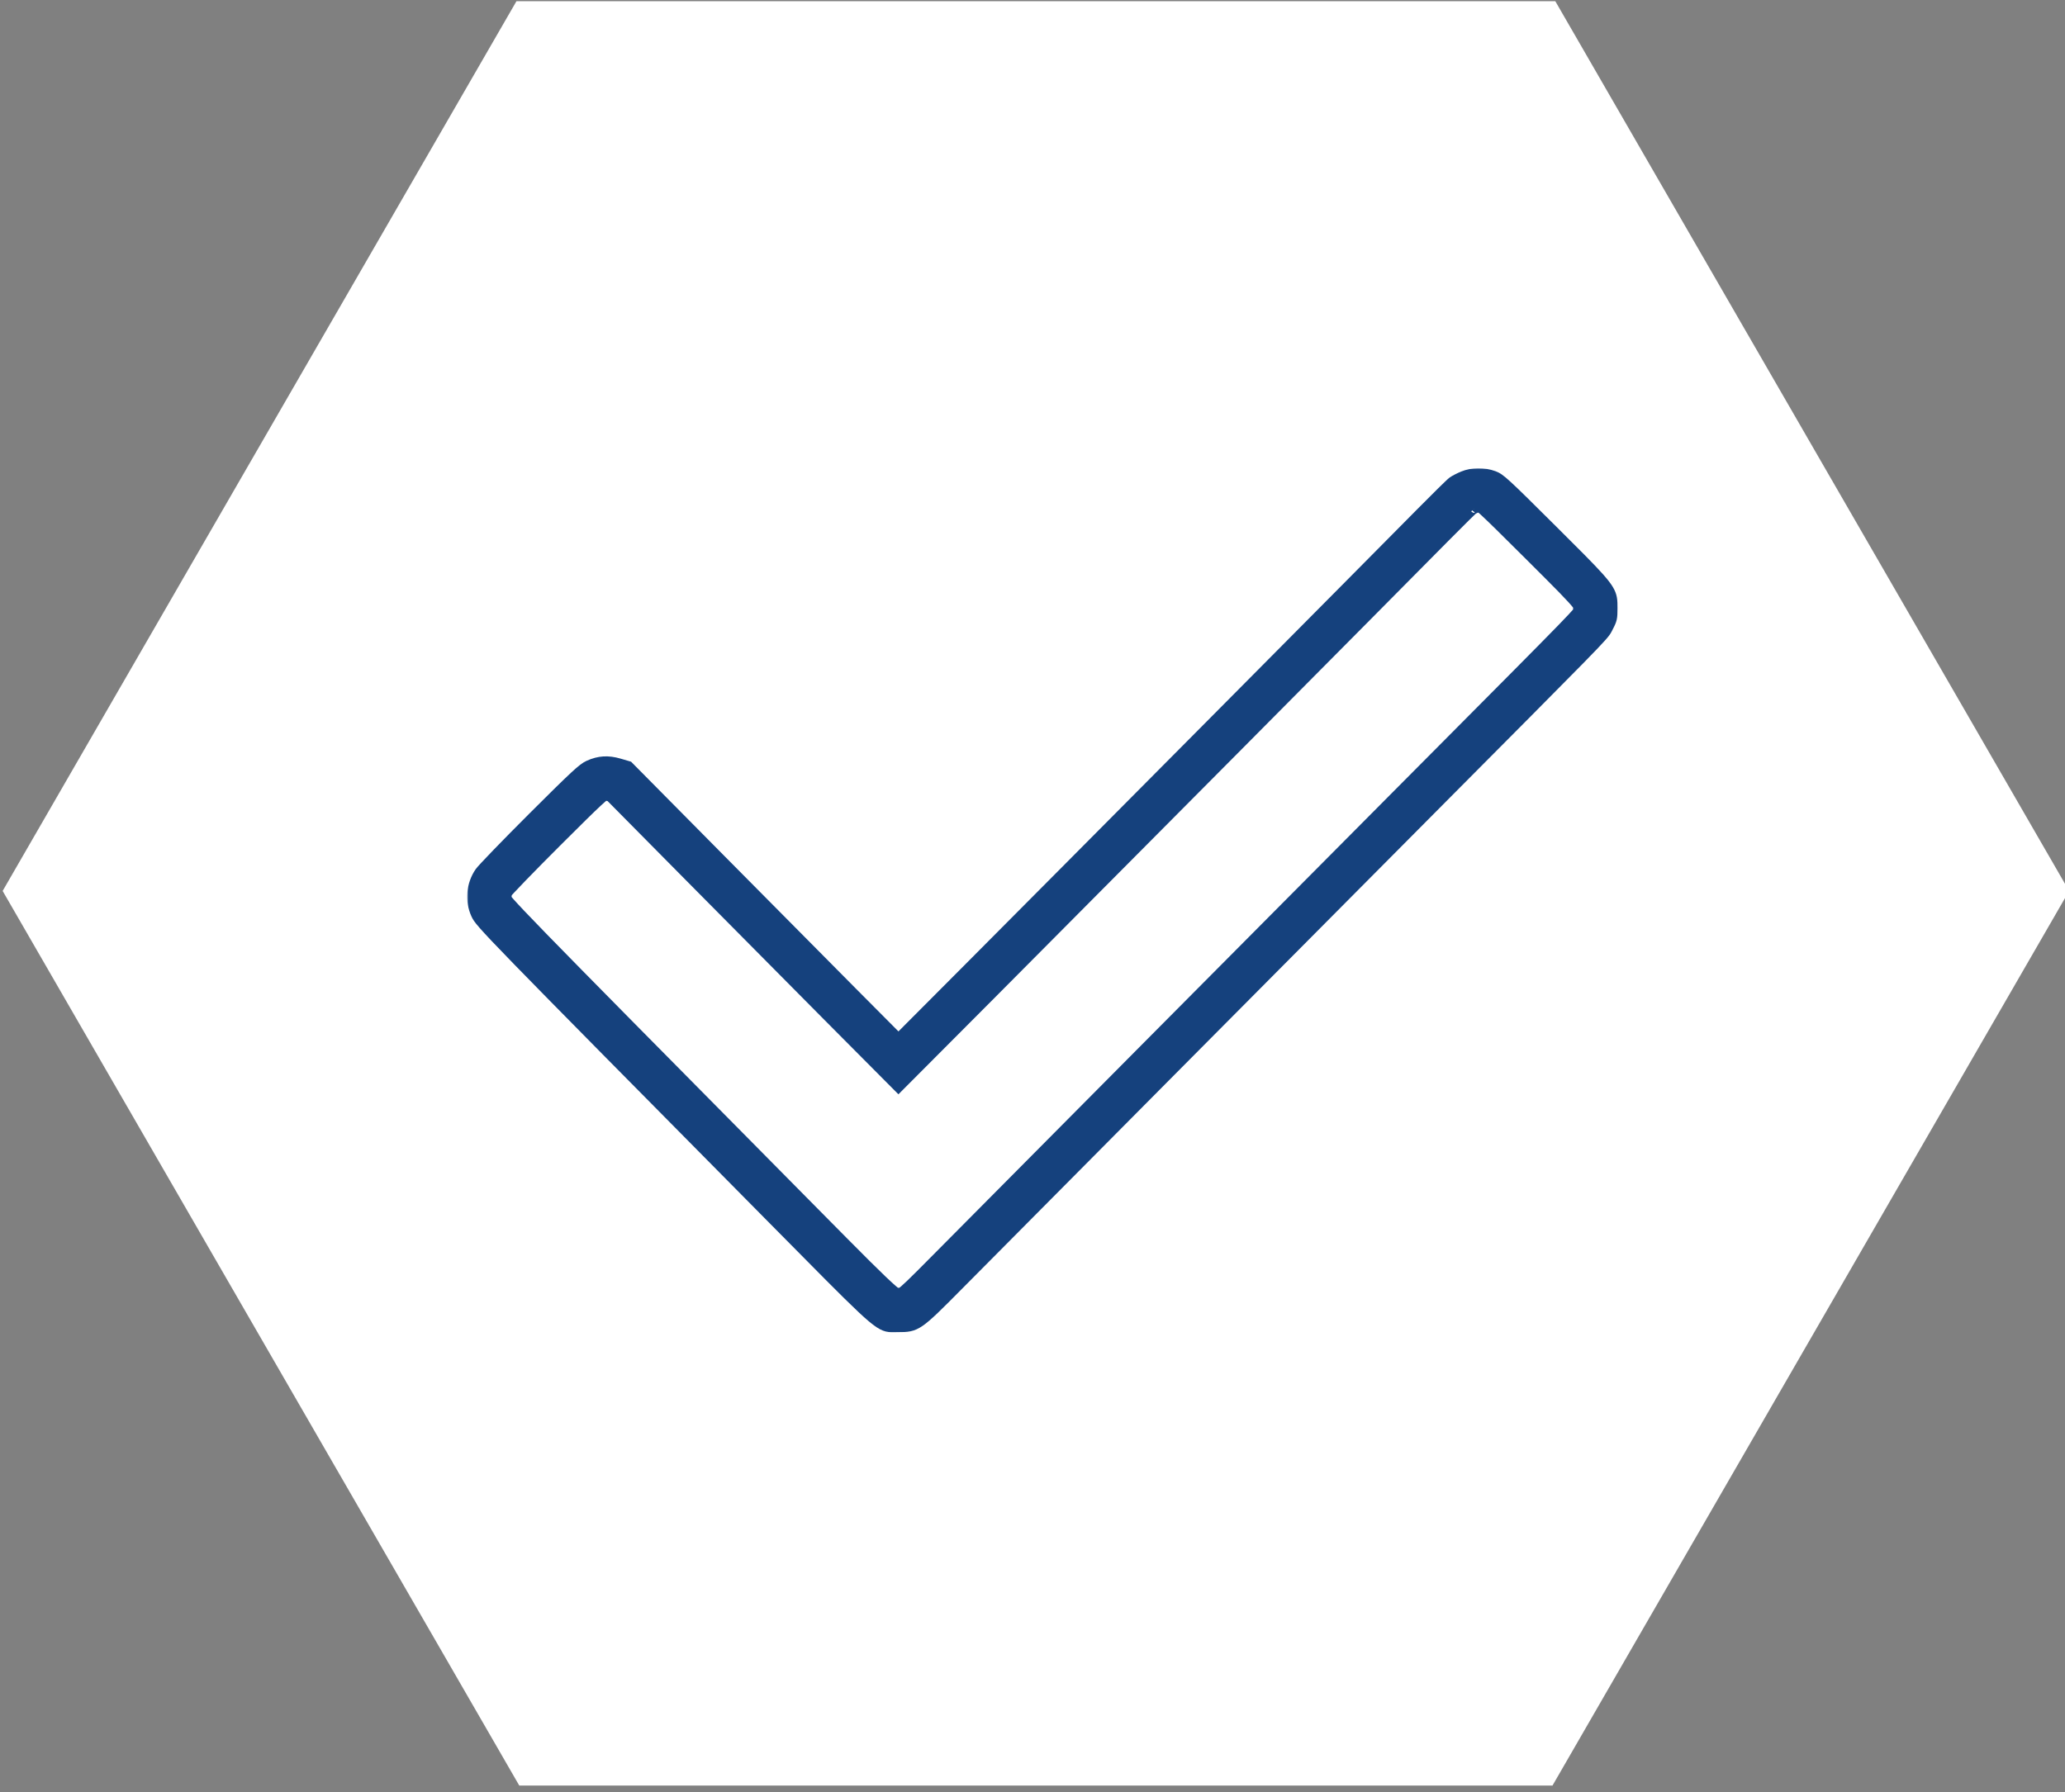 <?xml version="1.0" encoding="UTF-8"?> <svg xmlns="http://www.w3.org/2000/svg" width="857" height="744" viewBox="0 0 857 744" fill="none"><rect x="0" y="0" width="857" height="744" fill="#808080" stroke="none"/> <g clip-path="url(#clip0_23_32)"> <path d="M215.5 -1.518L644.306 -1.518L858.709 369.839L644.306 741.196L215.5 741.196L1.097 369.839L215.5 -1.518Z" fill="white"></path> <mask id="path-2-outside-1_23_32" maskUnits="userSpaceOnUse" x="193.886" y="194.38" width="478" height="359" fill="black"> <rect fill="white" x="193.886" y="194.38" width="478" height="359"></rect> <path fill-rule="evenodd" clip-rule="evenodd" d="M599.721 223.065C583.03 240.005 445.852 378.175 411.57 412.575L372.858 451.421L343.436 421.835C343.436 421.835 343.436 421.835 343.436 421.835C332.858 411.199 307.644 385.761 287.401 365.303L253.212 330.751L252.987 330.685C251.907 330.367 251.472 330.391 251.391 330.396L251.387 330.396C251.335 330.399 251.131 330.411 250.668 330.59C250.328 330.861 249.528 331.522 248.057 332.887C244.994 335.731 240.038 340.618 231.23 349.407C225.715 354.911 220.519 360.185 216.603 364.237C214.639 366.269 213.035 367.954 211.887 369.189C211.264 369.859 210.904 370.262 210.728 370.459C210.266 371.335 210.193 372.411 210.468 373.258C210.653 373.488 210.966 373.864 211.464 374.432C213.466 376.712 217.346 380.831 225.22 388.924C240.847 404.986 271.295 435.776 331.512 496.656L321.26 506.798C200.885 385.099 199.227 383.396 197.473 379.563C194.89 373.92 195.495 367.123 199.04 361.965C200.013 360.548 209.915 350.304 221.044 339.199C238.539 321.741 241.683 318.823 244.27 317.644C248.52 315.707 252.366 315.468 257.061 316.851L260.849 317.967L297.652 355.159C317.893 375.615 343.097 401.043 353.661 411.666L372.869 430.98L372.87 430.979L401.355 402.395C435.633 367.999 572.788 229.853 589.448 212.943C595.962 206.332 601.962 200.44 602.781 199.851C603.6 199.262 605.57 198.245 607.159 197.592C610.979 196.02 615.86 195.975 619.942 197.473C622.724 198.493 624.363 200 644.451 220.006C664.072 239.547 668.186 243.618 669.048 248.288C669.283 249.56 669.277 250.875 669.277 252.56C669.277 256.636 669.129 257.282 667.474 260.439C667.311 260.751 667.188 261.009 667.058 261.263C665.605 264.093 663.2 266.434 593.317 336.728C541.813 388.534 415.981 515.243 397.819 533.588C380.914 550.664 380.449 550.985 372.613 550.985C371.204 550.985 370.134 551.065 369.085 550.953C364.091 550.42 359.562 545.522 321.26 506.798L331.512 496.656C333.876 499.046 336.104 501.3 338.207 503.426C357.055 522.491 365.778 531.313 370.683 535.534C371.191 535.971 371.603 536.308 371.927 536.563C372.132 536.563 372.361 536.564 372.613 536.564C373.236 536.564 373.681 536.558 373.993 536.551C374.688 536.022 375.864 535.018 377.886 533.086C380.255 530.82 383.301 527.755 387.571 523.442C405.744 505.085 531.587 378.365 583.09 326.56C586.782 322.846 590.285 319.323 593.609 315.98C624.61 284.799 640.014 269.305 647.87 261.223C652.066 256.907 653.745 255.071 654.454 254.226C654.528 254.08 654.614 253.91 654.701 253.745C654.756 253.64 654.806 253.544 654.851 253.456C654.854 253.209 654.856 252.917 654.856 252.56C654.856 252.127 654.853 251.786 654.85 251.521C654.821 251.482 654.79 251.441 654.757 251.398C652.441 248.36 647.254 243.15 634.274 230.224C624.122 220.113 618.947 214.995 615.946 212.236C615.256 211.602 614.761 211.166 614.403 210.866C614.164 210.825 613.887 210.799 613.586 210.802C613.311 210.804 613.075 210.831 612.894 210.865C612.725 210.898 612.643 210.929 612.643 210.929C612.3 211.07 611.812 211.296 611.344 211.535C611.294 211.582 611.242 211.632 611.187 211.684C610.496 212.339 609.533 213.27 608.354 214.429C606.005 216.735 602.933 219.804 599.721 223.065ZM612.026 210.908C612.024 210.91 611.996 210.935 611.945 210.979C612.002 210.928 612.027 210.906 612.026 210.908ZM250.25 330.767L250.252 330.766Z"></path> </mask> <path fill-rule="evenodd" clip-rule="evenodd" d="M599.721 223.065C583.03 240.005 445.852 378.175 411.57 412.575L372.858 451.421L343.436 421.835C343.436 421.835 343.436 421.835 343.436 421.835C332.858 411.199 307.644 385.761 287.401 365.303L253.212 330.751L252.987 330.685C251.907 330.367 251.472 330.391 251.391 330.396L251.387 330.396C251.335 330.399 251.131 330.411 250.668 330.59C250.328 330.861 249.528 331.522 248.057 332.887C244.994 335.731 240.038 340.618 231.23 349.407C225.715 354.911 220.519 360.185 216.603 364.237C214.639 366.269 213.035 367.954 211.887 369.189C211.264 369.859 210.904 370.262 210.728 370.459C210.266 371.335 210.193 372.411 210.468 373.258C210.653 373.488 210.966 373.864 211.464 374.432C213.466 376.712 217.346 380.831 225.22 388.924C240.847 404.986 271.295 435.776 331.512 496.656L321.26 506.798C200.885 385.099 199.227 383.396 197.473 379.563C194.89 373.92 195.495 367.123 199.04 361.965C200.013 360.548 209.915 350.304 221.044 339.199C238.539 321.741 241.683 318.823 244.27 317.644C248.52 315.707 252.366 315.468 257.061 316.851L260.849 317.967L297.652 355.159C317.893 375.615 343.097 401.043 353.661 411.666L372.869 430.98L372.87 430.979L401.355 402.395C435.633 367.999 572.788 229.853 589.448 212.943C595.962 206.332 601.962 200.44 602.781 199.851C603.6 199.262 605.57 198.245 607.159 197.592C610.979 196.02 615.86 195.975 619.942 197.473C622.724 198.493 624.363 200 644.451 220.006C664.072 239.547 668.186 243.618 669.048 248.288C669.283 249.56 669.277 250.875 669.277 252.56C669.277 256.636 669.129 257.282 667.474 260.439C667.311 260.751 667.188 261.009 667.058 261.263C665.605 264.093 663.2 266.434 593.317 336.728C541.813 388.534 415.981 515.243 397.819 533.588C380.914 550.664 380.449 550.985 372.613 550.985C371.204 550.985 370.134 551.065 369.085 550.953C364.091 550.42 359.562 545.522 321.26 506.798L331.512 496.656C333.876 499.046 336.104 501.3 338.207 503.426C357.055 522.491 365.778 531.313 370.683 535.534C371.191 535.971 371.603 536.308 371.927 536.563C372.132 536.563 372.361 536.564 372.613 536.564C373.236 536.564 373.681 536.558 373.993 536.551C374.688 536.022 375.864 535.018 377.886 533.086C380.255 530.82 383.301 527.755 387.571 523.442C405.744 505.085 531.587 378.365 583.09 326.56C586.782 322.846 590.285 319.323 593.609 315.98C624.61 284.799 640.014 269.305 647.87 261.223C652.066 256.907 653.745 255.071 654.454 254.226C654.528 254.08 654.614 253.91 654.701 253.745C654.756 253.64 654.806 253.544 654.851 253.456C654.854 253.209 654.856 252.917 654.856 252.56C654.856 252.127 654.853 251.786 654.85 251.521C654.821 251.482 654.79 251.441 654.757 251.398C652.441 248.36 647.254 243.15 634.274 230.224C624.122 220.113 618.947 214.995 615.946 212.236C615.256 211.602 614.761 211.166 614.403 210.866C614.164 210.825 613.887 210.799 613.586 210.802C613.311 210.804 613.075 210.831 612.894 210.865C612.725 210.898 612.643 210.929 612.643 210.929C612.3 211.07 611.812 211.296 611.344 211.535C611.294 211.582 611.242 211.632 611.187 211.684C610.496 212.339 609.533 213.27 608.354 214.429C606.005 216.735 602.933 219.804 599.721 223.065ZM612.026 210.908C612.024 210.91 611.996 210.935 611.945 210.979C612.002 210.928 612.027 210.906 612.026 210.908ZM250.25 330.767L250.252 330.766Z" fill="#15417D"></path> <path d="M321.963 507.509L332.216 497.367L330.809 495.945L320.556 506.087L321.963 507.509ZM398.115 532.473L388.274 522.731L386.867 524.152L396.708 533.894L398.115 532.473ZM599.721 223.065L601.145 224.468L601.145 224.468L599.721 223.065ZM411.57 412.575L412.987 413.987L412.987 413.987L411.57 412.575ZM372.858 451.421L371.44 452.831L372.857 454.255L374.275 452.832L372.858 451.421ZM287.401 365.303L288.822 363.896L288.822 363.896L287.401 365.303ZM253.212 330.751L254.633 329.344L254.271 328.978L253.777 328.833L253.212 330.751ZM252.987 330.685L252.422 332.604L252.422 332.604L252.987 330.685ZM251.391 330.396L251.512 332.392L251.515 332.392L251.391 330.396ZM251.387 330.396L251.505 332.393L251.508 332.393L251.387 330.396ZM250.668 330.59L249.949 328.724L249.662 328.835L249.422 329.026L250.668 330.59ZM248.057 332.887L246.697 331.421L246.697 331.421L248.057 332.887ZM231.23 349.407L232.643 350.823L232.643 350.823L231.23 349.407ZM216.603 364.237L218.041 365.627L218.041 365.627L216.603 364.237ZM211.887 369.189L210.422 367.828L210.422 367.828L211.887 369.189ZM210.728 370.459L209.239 369.124L209.074 369.308L208.959 369.526L210.728 370.459ZM210.468 373.258L208.566 373.875L208.679 374.226L208.91 374.513L210.468 373.258ZM211.464 374.432L209.961 375.751L209.961 375.751L211.464 374.432ZM225.22 388.924L226.654 387.53L226.654 387.53L225.22 388.924ZM331.512 496.656L332.934 495.25L332.934 495.25L331.512 496.656ZM321.26 506.798L322.681 505.391L322.681 505.391L321.26 506.798ZM197.473 379.563L195.654 380.395L195.654 380.395L197.473 379.563ZM199.04 361.965L197.392 360.832L197.392 360.832L199.04 361.965ZM221.044 339.199L222.457 340.615L222.457 340.615L221.044 339.199ZM244.27 317.644L245.099 319.464L245.099 319.464L244.27 317.644ZM257.061 316.851L256.496 318.77L256.496 318.77L257.061 316.851ZM260.849 317.967L262.271 316.56L261.909 316.194L261.414 316.048L260.849 317.967ZM297.652 355.159L299.073 353.753L299.073 353.753L297.652 355.159ZM353.661 411.666L355.079 410.256L355.079 410.256L353.661 411.666ZM372.869 430.98L371.451 432.39L372.878 433.825L374.296 432.382L372.869 430.98ZM372.87 430.979L371.453 429.568L371.448 429.573L371.443 429.578L372.87 430.979ZM401.355 402.395L402.772 403.807L402.772 403.807L401.355 402.395ZM589.448 212.943L590.873 214.347L590.873 214.347L589.448 212.943ZM602.781 199.851L601.613 198.227L601.613 198.228L602.781 199.851ZM607.159 197.592L606.398 195.742L606.398 195.742L607.159 197.592ZM619.942 197.473L619.253 199.351L619.253 199.351L619.942 197.473ZM644.451 220.006L643.039 221.423L643.039 221.423L644.451 220.006ZM669.048 248.288L667.081 248.651L667.081 248.651L669.048 248.288ZM667.474 260.439L665.703 259.511L665.703 259.511L667.474 260.439ZM667.058 261.263L668.837 262.176L668.837 262.176L667.058 261.263ZM593.317 336.728L594.735 338.138L594.735 338.138L593.317 336.728ZM397.819 533.588L396.398 532.181L396.398 532.181L397.819 533.588ZM369.085 550.953L368.872 552.942L368.872 552.942L369.085 550.953ZM338.207 503.426L339.629 502.02L339.629 502.02L338.207 503.426ZM370.683 535.534L369.379 537.05L369.379 537.05L370.683 535.534ZM371.927 536.563L370.688 538.134L371.232 538.563L371.925 538.563L371.927 536.563ZM373.993 536.551L374.036 538.551L374.687 538.537L375.205 538.142L373.993 536.551ZM377.886 533.086L376.504 531.64L376.504 531.64L377.886 533.086ZM387.571 523.442L386.15 522.035L386.15 522.035L387.571 523.442ZM583.09 326.56L581.671 325.15L581.671 325.15L583.09 326.56ZM593.609 315.98L595.027 317.39L595.027 317.39L593.609 315.98ZM647.87 261.223L649.304 262.617L649.304 262.617L647.87 261.223ZM654.454 254.226L655.987 255.511L656.135 255.334L656.239 255.127L654.454 254.226ZM654.701 253.745L652.93 252.816L652.93 252.816L654.701 253.745ZM654.851 253.456L656.627 254.377L656.846 253.954L656.851 253.479L654.851 253.456ZM654.85 251.521L656.85 251.496L656.842 250.844L656.451 250.322L654.85 251.521ZM654.757 251.398L656.348 250.186L656.348 250.185L654.757 251.398ZM634.274 230.224L632.863 231.641L632.863 231.641L634.274 230.224ZM615.946 212.236L614.592 213.708L614.592 213.709L615.946 212.236ZM614.403 210.866L615.691 209.335L615.275 208.986L614.74 208.894L614.403 210.866ZM613.586 210.802L613.567 208.802L613.567 208.802L613.586 210.802ZM612.894 210.865L612.52 208.901L612.52 208.901L612.894 210.865ZM612.643 210.929L614.555 210.341L613.91 208.244L611.882 209.08L612.643 210.929ZM611.344 211.535L610.432 209.756L610.179 209.885L609.972 210.08L611.344 211.535ZM611.187 211.684L609.811 210.232L609.811 210.232L611.187 211.684ZM608.354 214.429L609.755 215.856L609.755 215.856L608.354 214.429ZM612.026 210.908L613.604 212.137L613.61 212.129L613.616 212.121L612.026 210.908ZM611.945 210.979L610.611 209.489L613.241 212.502L611.945 210.979ZM412.987 413.987C447.269 379.586 584.451 241.412 601.145 224.468L598.296 221.661C581.61 238.597 444.435 376.764 410.153 411.163L412.987 413.987ZM342.022 423.25C342.022 423.25 342.022 423.25 342.022 423.25C342.022 423.25 342.022 423.25 342.022 423.25C342.022 423.25 342.022 423.25 342.022 423.25C342.022 423.25 342.022 423.25 342.022 423.25C342.022 423.25 342.022 423.25 342.022 423.25C342.022 423.25 342.022 423.25 342.022 423.25C342.022 423.25 342.022 423.25 342.022 423.25C342.022 423.25 342.022 423.25 342.022 423.25C342.022 423.25 342.022 423.25 342.022 423.25C342.022 423.25 342.022 423.25 342.022 423.25C342.022 423.25 342.022 423.25 342.022 423.25C342.022 423.25 342.022 423.25 342.022 423.25C342.022 423.25 342.022 423.25 342.022 423.25C342.022 423.25 342.022 423.25 342.022 423.25C342.022 423.25 342.022 423.25 342.022 423.25C342.022 423.25 342.022 423.25 342.022 423.25C342.022 423.25 342.022 423.25 342.022 423.25C342.022 423.25 342.022 423.25 342.022 423.25C342.022 423.25 342.022 423.25 342.022 423.25C342.022 423.25 342.022 423.25 342.022 423.25C342.022 423.25 342.022 423.25 342.022 423.25C342.022 423.25 342.022 423.25 342.022 423.25C342.022 423.25 342.022 423.25 342.022 423.25C342.022 423.25 342.022 423.25 342.022 423.25C342.022 423.25 342.022 423.25 342.022 423.25C342.022 423.25 342.022 423.25 342.022 423.25C342.022 423.25 342.022 423.25 342.022 423.25C342.022 423.25 342.022 423.25 342.022 423.25C342.022 423.25 342.022 423.25 342.022 423.25C342.022 423.25 342.022 423.25 342.022 423.25C342.022 423.25 342.022 423.25 342.022 423.25C342.022 423.25 342.022 423.25 342.022 423.25C342.022 423.25 342.022 423.25 342.022 423.25C342.022 423.25 342.022 423.25 342.022 423.25C342.022 423.25 342.022 423.25 342.022 423.25C342.022 423.25 342.022 423.25 342.022 423.25C342.022 423.25 342.022 423.25 342.022 423.25C342.022 423.25 342.022 423.25 342.022 423.25C342.022 423.25 342.022 423.25 342.022 423.25C342.022 423.25 342.022 423.25 342.022 423.25C342.022 423.25 342.022 423.25 342.022 423.25C342.022 423.25 342.022 423.25 342.022 423.25C342.022 423.25 342.022 423.25 342.022 423.25C342.022 423.25 342.022 423.25 342.022 423.25C342.022 423.25 342.022 423.25 342.022 423.25C342.022 423.25 342.022 423.25 342.022 423.25C342.022 423.25 342.022 423.25 342.022 423.25C342.022 423.25 342.022 423.25 342.022 423.25C342.022 423.25 342.022 423.25 342.022 423.25C342.022 423.25 342.022 423.25 342.022 423.25C342.022 423.25 342.022 423.25 342.022 423.25C342.022 423.25 342.022 423.25 342.022 423.25C342.022 423.25 342.022 423.25 342.022 423.25C342.022 423.25 342.022 423.25 342.022 423.25C342.022 423.25 342.022 423.25 342.022 423.25C342.022 423.25 342.022 423.25 342.022 423.25C342.022 423.25 342.022 423.25 342.022 423.25C342.022 423.25 342.022 423.25 342.022 423.25C342.022 423.25 342.022 423.25 342.022 423.25C342.022 423.25 342.022 423.25 342.022 423.25C342.022 423.25 342.022 423.25 342.022 423.25C342.022 423.25 342.022 423.25 342.022 423.25C342.022 423.25 342.022 423.25 342.022 423.25C342.022 423.25 342.022 423.25 342.022 423.25C342.022 423.25 342.022 423.25 342.022 423.25C342.022 423.25 342.022 423.25 342.022 423.25C342.022 423.25 342.022 423.25 342.022 423.25C342.022 423.25 342.022 423.25 342.022 423.25C342.022 423.25 342.022 423.25 342.022 423.25C342.022 423.25 342.022 423.25 342.022 423.25C342.022 423.25 342.022 423.25 342.022 423.25C342.022 423.25 342.022 423.25 342.022 423.25C342.022 423.25 342.022 423.25 342.022 423.25C342.022 423.25 342.022 423.25 342.022 423.25C342.022 423.25 342.022 423.25 342.022 423.25C342.022 423.25 342.022 423.25 342.022 423.25C342.022 423.25 342.022 423.25 342.022 423.25C342.022 423.25 342.022 423.25 342.022 423.25C342.022 423.25 342.022 423.25 342.022 423.25C342.022 423.25 342.022 423.25 342.022 423.25C342.022 423.25 342.022 423.25 342.022 423.25C342.022 423.25 342.022 423.25 342.022 423.25C342.022 423.25 342.022 423.25 342.022 423.25C342.022 423.25 342.022 423.25 342.022 423.25C342.022 423.25 342.022 423.25 342.022 423.25C342.022 423.25 342.022 423.25 342.022 423.25C342.022 423.25 342.022 423.25 342.022 423.25C342.022 423.25 342.022 423.25 342.022 423.25C342.022 423.25 342.022 423.25 342.022 423.25C342.022 423.25 342.022 423.25 342.022 423.25C342.022 423.25 342.022 423.25 342.022 423.25C342.022 423.25 342.022 423.25 342.022 423.25C342.022 423.25 342.022 423.25 342.022 423.25C342.022 423.25 342.022 423.25 342.022 423.25C342.022 423.25 342.022 423.25 342.022 423.25C342.022 423.25 342.022 423.25 342.022 423.25C342.022 423.25 342.022 423.25 342.022 423.25C342.022 423.25 342.022 423.25 342.022 423.25C342.022 423.25 342.022 423.25 342.022 423.25C342.022 423.25 342.022 423.25 342.022 423.25C342.022 423.25 342.022 423.25 342.022 423.25C342.022 423.25 342.022 423.25 342.022 423.25C342.022 423.25 342.022 423.25 342.022 423.25C342.022 423.25 342.022 423.25 342.022 423.25C342.022 423.25 342.022 423.25 342.022 423.25C342.022 423.25 342.022 423.25 342.022 423.25C342.022 423.25 342.022 423.25 342.022 423.25C342.022 423.25 342.022 423.25 342.022 423.25C343.436 421.835 344.85 420.421 344.85 420.421C344.85 420.421 344.85 420.421 344.85 420.421C344.85 420.421 344.85 420.421 344.85 420.421C344.85 420.421 344.85 420.421 344.85 420.421C344.85 420.421 344.85 420.421 344.85 420.421C344.85 420.421 344.85 420.421 344.85 420.421C344.85 420.421 344.85 420.421 344.85 420.421C344.85 420.421 344.85 420.421 344.85 420.421C344.85 420.421 344.85 420.421 344.85 420.421C344.85 420.421 344.85 420.421 344.85 420.421C344.85 420.421 344.85 420.421 344.85 420.421C344.85 420.421 344.85 420.421 344.85 420.421C344.85 420.421 344.85 420.421 344.85 420.421C344.85 420.421 344.85 420.421 344.85 420.421C344.85 420.421 344.85 420.421 344.85 420.421C344.85 420.421 344.85 420.421 344.85 420.421C344.85 420.421 344.85 420.421 344.85 420.421C344.85 420.421 344.85 420.421 344.85 420.421C344.85 420.421 344.85 420.421 344.85 420.421C344.85 420.421 344.85 420.421 344.85 420.421C344.85 420.421 344.85 420.421 344.85 420.421C344.85 420.421 344.85 420.421 344.85 420.421C344.85 420.421 344.85 420.421 344.85 420.421C344.85 420.421 344.85 420.421 344.85 420.421C344.85 420.421 344.85 420.421 344.85 420.421C344.85 420.421 344.85 420.421 344.85 420.421C344.85 420.421 344.85 420.421 344.85 420.421C344.85 420.421 344.85 420.421 344.85 420.421C344.85 420.421 344.85 420.421 344.85 420.421C344.85 420.421 344.85 420.421 344.85 420.421C344.85 420.421 344.85 420.421 344.85 420.421C344.85 420.421 344.85 420.421 344.85 420.421C344.85 420.421 344.85 420.421 344.85 420.421C344.85 420.421 344.85 420.421 344.85 420.421C344.85 420.421 344.85 420.421 344.85 420.421C344.85 420.421 344.85 420.421 344.85 420.421C344.85 420.421 344.85 420.421 344.85 420.421C344.85 420.421 344.85 420.421 344.85 420.421C344.85 420.421 344.85 420.421 344.85 420.421C344.85 420.421 344.85 420.421 344.85 420.421C344.85 420.421 344.85 420.421 344.85 420.421C344.85 420.421 344.85 420.421 344.85 420.421C344.85 420.421 344.85 420.421 344.85 420.421C344.85 420.421 344.85 420.421 344.85 420.421C344.85 420.421 344.85 420.421 344.85 420.421C344.85 420.421 344.85 420.421 344.85 420.421C344.85 420.421 344.85 420.421 344.85 420.421C344.85 420.421 344.85 420.421 344.85 420.421C344.85 420.421 344.85 420.421 344.85 420.421C344.85 420.421 344.85 420.421 344.85 420.421C344.85 420.421 344.85 420.421 344.85 420.421C344.85 420.421 344.85 420.421 344.85 420.421C344.85 420.421 344.85 420.421 344.85 420.421C344.85 420.421 344.85 420.421 344.85 420.421C344.85 420.421 344.85 420.421 344.85 420.421C344.85 420.421 344.85 420.421 344.85 420.421C344.85 420.421 344.85 420.421 344.85 420.421C344.85 420.421 344.85 420.421 344.85 420.421C344.85 420.421 344.85 420.421 344.85 420.421C344.85 420.421 344.85 420.421 344.85 420.421C344.85 420.421 344.85 420.421 344.85 420.421C344.85 420.421 344.85 420.421 344.85 420.421C344.85 420.421 344.85 420.421 344.85 420.421C344.85 420.421 344.85 420.421 344.85 420.421C344.85 420.421 344.85 420.421 344.85 420.421C344.85 420.421 344.85 420.421 344.85 420.421C344.85 420.421 344.85 420.421 344.85 420.421C344.85 420.421 344.85 420.421 344.85 420.421C344.85 420.421 344.85 420.421 344.85 420.421C344.85 420.421 344.85 420.421 344.85 420.421C344.85 420.421 344.85 420.421 344.85 420.421C344.85 420.421 344.85 420.421 344.85 420.421C344.85 420.421 344.85 420.421 344.85 420.421C344.85 420.421 344.85 420.421 344.85 420.421C344.85 420.421 344.85 420.421 344.85 420.421C344.85 420.421 344.85 420.421 344.85 420.421C344.85 420.421 344.85 420.421 344.85 420.421C344.85 420.421 344.85 420.421 344.85 420.421C344.85 420.421 344.85 420.421 344.85 420.421C344.85 420.421 344.85 420.421 344.85 420.421C344.85 420.421 344.85 420.421 344.85 420.421C344.85 420.421 344.85 420.421 344.85 420.421C344.85 420.421 344.85 420.421 344.85 420.421C344.85 420.421 344.85 420.421 344.85 420.421C344.85 420.421 344.85 420.421 344.85 420.421C344.85 420.421 344.85 420.421 344.85 420.421C344.85 420.421 344.85 420.421 344.85 420.421C344.85 420.421 344.85 420.421 344.85 420.421C344.85 420.421 344.85 420.421 344.85 420.421C344.85 420.421 344.85 420.421 344.85 420.421C344.85 420.421 344.85 420.421 344.85 420.421C344.85 420.421 344.85 420.421 344.85 420.421C344.85 420.421 344.85 420.421 344.85 420.421C344.85 420.421 344.85 420.421 344.85 420.421C344.85 420.421 344.85 420.421 344.85 420.421C344.85 420.421 344.85 420.421 344.85 420.421C344.85 420.421 344.85 420.421 344.85 420.421C344.85 420.421 344.85 420.421 344.85 420.421C344.85 420.421 344.85 420.421 344.85 420.421C344.85 420.421 344.85 420.421 344.85 420.421C344.85 420.421 344.85 420.421 344.85 420.421C344.85 420.421 344.85 420.421 344.85 420.421C344.85 420.421 344.85 420.421 344.85 420.421C344.85 420.421 344.85 420.421 344.85 420.421C344.85 420.421 344.85 420.421 344.85 420.421C344.85 420.421 344.85 420.421 344.85 420.421C344.85 420.421 344.85 420.421 344.85 420.421C344.85 420.421 344.85 420.421 344.85 420.421C344.85 420.421 344.85 420.421 344.85 420.421C344.85 420.421 344.85 420.421 344.85 420.421C344.85 420.421 344.85 420.421 344.85 420.421C344.85 420.421 344.85 420.421 344.85 420.421C344.85 420.421 344.85 420.421 344.85 420.421C344.85 420.421 344.85 420.421 344.85 420.421C344.85 420.421 344.85 420.421 344.85 420.421C344.85 420.421 344.85 420.421 344.85 420.421C344.85 420.421 344.85 420.421 344.85 420.421C344.85 420.421 344.85 420.421 344.85 420.421C344.85 420.421 344.85 420.421 344.85 420.421C344.85 420.421 344.85 420.421 344.85 420.421C344.85 420.421 344.85 420.421 344.85 420.421C344.85 420.421 344.85 420.421 344.85 420.421C344.85 420.421 344.85 420.421 344.85 420.421C344.85 420.421 344.85 420.421 344.85 420.421C344.85 420.421 344.85 420.421 344.85 420.421C344.85 420.421 344.85 420.421 344.85 420.421C344.85 420.421 344.85 420.421 344.85 420.421C344.85 420.421 344.85 420.421 344.85 420.421C344.85 420.421 344.85 420.421 344.85 420.421C344.85 420.421 344.85 420.421 344.85 420.421C344.85 420.421 344.85 420.421 344.85 420.421C344.85 420.421 344.85 420.421 344.85 420.421C344.85 420.421 344.85 420.421 344.85 420.421C344.85 420.421 344.85 420.421 344.85 420.421C344.85 420.421 344.85 420.421 344.85 420.421C344.85 420.421 344.85 420.421 344.85 420.421C344.85 420.421 344.85 420.421 344.85 420.421C344.85 420.421 344.85 420.421 344.85 420.421C344.85 420.421 344.85 420.421 344.85 420.421C344.85 420.421 344.85 420.421 344.85 420.421C344.85 420.421 344.85 420.421 344.85 420.421C344.85 420.421 344.85 420.421 344.85 420.421C344.85 420.421 344.85 420.421 344.85 420.421C344.85 420.421 344.85 420.421 344.85 420.421C344.85 420.421 344.85 420.421 344.85 420.421C344.85 420.421 344.85 420.421 344.85 420.421C344.85 420.421 344.85 420.421 344.85 420.421C344.85 420.421 344.85 420.421 344.85 420.421C344.85 420.421 344.85 420.421 344.85 420.421C344.85 420.421 344.85 420.421 344.85 420.421C344.85 420.421 344.85 420.421 344.85 420.421C344.85 420.421 344.85 420.421 344.85 420.421C344.85 420.421 344.85 420.421 344.85 420.421C344.85 420.421 344.85 420.421 344.85 420.421C344.85 420.421 344.85 420.421 344.85 420.421C344.85 420.421 344.85 420.421 344.85 420.421C344.85 420.421 344.85 420.421 344.85 420.421C344.85 420.421 344.85 420.421 344.85 420.421C344.85 420.421 344.85 420.421 344.85 420.421C344.85 420.421 344.85 420.421 344.85 420.421C344.85 420.421 344.85 420.421 344.85 420.421C344.85 420.421 344.85 420.421 344.85 420.421C344.85 420.421 344.85 420.421 344.85 420.421C344.85 420.421 344.85 420.421 344.85 420.421C344.85 420.421 344.85 420.421 344.85 420.421C344.85 420.421 344.85 420.421 344.85 420.421C344.85 420.421 344.85 420.421 344.85 420.421C344.85 420.421 344.85 420.421 344.85 420.421C344.85 420.421 344.85 420.421 344.85 420.421C344.85 420.421 344.85 420.421 344.85 420.421C344.85 420.421 344.85 420.421 344.85 420.421C344.85 420.421 344.85 420.421 344.85 420.421C344.85 420.421 344.85 420.421 344.85 420.421C344.85 420.421 344.85 420.421 344.85 420.421C344.85 420.421 344.85 420.421 344.85 420.421C344.85 420.421 344.85 420.421 344.85 420.421C344.85 420.421 344.85 420.421 344.85 420.421C344.85 420.421 344.85 420.421 344.85 420.421C344.85 420.421 344.85 420.421 344.85 420.421C344.85 420.421 344.85 420.421 344.85 420.421C344.85 420.421 344.85 420.421 344.85 420.421C344.85 420.421 344.85 420.421 344.85 420.421C344.85 420.421 344.85 420.421 344.85 420.421C344.85 420.421 344.85 420.421 344.85 420.421C344.85 420.421 344.85 420.421 344.85 420.421C344.85 420.421 344.85 420.421 344.85 420.421C344.85 420.421 344.85 420.421 344.85 420.421C344.85 420.421 344.85 420.421 344.85 420.421C344.85 420.421 344.85 420.421 344.85 420.421C344.85 420.421 344.85 420.421 344.85 420.421C344.85 420.421 344.85 420.421 344.85 420.421C344.85 420.421 344.85 420.421 344.85 420.421C344.85 420.421 344.85 420.421 344.85 420.421C344.85 420.421 344.85 420.421 344.85 420.421C344.85 420.421 344.85 420.421 344.85 420.421C344.85 420.421 344.85 420.421 344.85 420.421C344.85 420.421 344.85 420.421 344.85 420.421C344.85 420.421 344.85 420.421 344.85 420.421C344.85 420.421 344.85 420.421 344.85 420.421C344.85 420.421 344.85 420.421 344.85 420.421C344.85 420.421 344.85 420.421 344.85 420.421C344.85 420.421 344.85 420.421 344.85 420.421C344.85 420.421 344.85 420.421 344.85 420.421C344.85 420.421 344.85 420.421 344.85 420.421C344.85 420.421 344.85 420.421 344.85 420.421C344.85 420.421 344.85 420.421 344.85 420.421C344.85 420.421 344.85 420.421 344.85 420.421C344.85 420.421 344.85 420.421 344.85 420.421C344.85 420.421 344.85 420.421 344.85 420.421C344.85 420.421 344.85 420.421 344.85 420.421C344.85 420.421 344.85 420.421 344.85 420.421C344.85 420.421 344.85 420.421 344.85 420.421C344.85 420.421 344.85 420.421 344.85 420.421C344.85 420.421 344.85 420.421 344.85 420.421C344.85 420.421 344.85 420.421 344.85 420.421C344.85 420.421 344.85 420.421 344.85 420.421C344.85 420.421 344.85 420.421 344.85 420.421C344.85 420.421 344.85 420.421 344.85 420.421C344.85 420.421 344.85 420.421 344.85 420.421C344.85 420.421 344.85 420.421 344.85 420.421C344.85 420.421 344.85 420.421 344.85 420.421C344.85 420.421 344.85 420.421 344.85 420.421C344.85 420.421 344.85 420.421 344.85 420.421C344.85 420.421 344.85 420.421 344.85 420.421C344.85 420.421 344.85 420.421 344.85 420.421C344.85 420.421 344.85 420.421 344.85 420.421C344.85 420.421 344.85 420.421 344.85 420.421C344.85 420.421 344.85 420.421 344.85 420.421C344.85 420.421 344.85 420.421 344.85 420.421C344.85 420.421 344.85 420.421 344.85 420.421C344.85 420.421 344.85 420.421 344.85 420.421C344.85 420.421 344.85 420.421 344.85 420.421C344.85 420.421 344.85 420.421 344.85 420.421C344.85 420.421 344.85 420.421 344.85 420.421C344.85 420.421 344.85 420.421 344.85 420.421C344.85 420.421 344.85 420.421 344.85 420.421C344.85 420.421 344.85 420.421 344.85 420.421C344.85 420.421 344.85 420.421 344.85 420.421C344.85 420.421 344.85 420.421 344.85 420.421C344.85 420.421 344.85 420.421 344.85 420.421C344.85 420.421 344.85 420.421 344.85 420.421C344.85 420.421 344.85 420.421 344.85 420.421C344.85 420.421 344.85 420.421 344.85 420.421C344.85 420.421 344.85 420.421 344.85 420.421C344.85 420.421 344.85 420.421 344.85 420.421C344.85 420.421 344.85 420.421 344.85 420.421C344.85 420.421 344.85 420.421 344.85 420.421C344.85 420.421 344.85 420.421 344.85 420.421C344.85 420.421 344.85 420.421 344.85 420.421C344.85 420.421 344.85 420.421 344.85 420.421C344.85 420.421 344.85 420.421 344.85 420.421C344.85 420.421 344.85 420.421 344.85 420.421C344.85 420.421 344.85 420.421 344.85 420.421C344.85 420.421 344.85 420.421 344.85 420.421C344.85 420.421 344.85 420.421 344.85 420.421C344.85 420.421 344.85 420.421 344.85 420.421C344.85 420.421 344.85 420.421 344.85 420.421C344.85 420.421 344.85 420.421 344.85 420.421C344.85 420.421 344.85 420.421 344.85 420.421C344.85 420.421 344.85 420.421 344.85 420.421C344.85 420.421 344.85 420.421 344.85 420.421C344.85 420.421 344.85 420.421 344.85 420.421C344.85 420.421 344.85 420.421 344.85 420.421C344.85 420.421 344.85 420.421 344.85 420.421C344.85 420.421 344.85 420.421 344.85 420.421C344.85 420.421 344.85 420.421 344.85 420.421C344.85 420.421 344.85 420.421 344.85 420.421C344.85 420.421 344.85 420.421 344.85 420.421C344.85 420.421 344.85 420.421 344.85 420.421C344.85 420.421 344.85 420.421 344.85 420.421C344.85 420.421 344.85 420.421 344.85 420.421C344.85 420.421 344.85 420.421 344.85 420.421C344.85 420.421 344.85 420.421 344.85 420.421C344.85 420.421 344.85 420.421 344.85 420.421C344.85 420.421 344.85 420.421 344.85 420.421C344.85 420.421 344.85 420.421 344.85 420.421C344.85 420.421 344.85 420.421 344.85 420.421C344.85 420.421 344.85 420.421 344.85 420.421C344.85 420.421 344.85 420.421 344.85 420.421C344.85 420.421 344.85 420.421 344.85 420.421C344.85 420.421 344.85 420.421 344.85 420.421C344.85 420.421 344.85 420.421 344.85 420.421C344.85 420.421 344.85 420.421 344.85 420.421C344.85 420.421 344.85 420.421 344.85 420.421C344.85 420.421 344.85 420.421 344.85 420.421C344.85 420.421 344.85 420.421 344.85 420.421C344.85 420.421 344.85 420.421 344.85 420.421C344.85 420.421 344.85 420.421 344.85 420.421C344.85 420.421 344.85 420.421 344.85 420.421C344.85 420.421 344.85 420.421 344.85 420.421C344.85 420.421 344.85 420.421 344.85 420.421C344.85 420.421 344.85 420.421 344.85 420.421C344.85 420.421 344.85 420.421 344.85 420.421C344.85 420.421 344.85 420.421 344.85 420.421C344.85 420.421 344.85 420.421 344.85 420.421C344.85 420.421 343.436 421.835 342.022 423.25C342.022 423.25 342.022 423.25 342.022 423.25C342.022 423.25 342.022 423.25 342.022 423.25C342.022 423.25 342.022 423.25 342.022 423.25C342.022 423.25 342.022 423.25 342.022 423.25C342.022 423.25 342.022 423.25 342.022 423.25C342.022 423.25 342.022 423.25 342.022 423.25C342.022 423.25 342.022 423.25 342.022 423.25C342.022 423.25 342.022 423.25 342.022 423.25C342.022 423.25 342.022 423.25 342.022 423.25C342.022 423.25 342.022 423.25 342.022 423.25C342.022 423.25 342.022 423.25 342.022 423.25C342.022 423.25 342.022 423.25 342.022 423.25C342.022 423.25 342.022 423.25 342.022 423.25C342.022 423.25 342.022 423.25 342.022 423.25C342.022 423.25 342.022 423.25 342.022 423.25C342.022 423.25 342.022 423.25 342.022 423.25C342.022 423.25 342.022 423.25 342.022 423.25C342.022 423.25 342.022 423.25 342.022 423.25C342.022 423.25 342.022 423.25 342.022 423.25C342.022 423.25 342.022 423.25 342.022 423.25C342.022 423.25 342.022 423.25 342.022 423.25C342.022 423.25 342.022 423.25 342.022 423.25C342.022 423.25 342.022 423.25 342.022 423.25C342.022 423.25 342.022 423.25 342.022 423.25C342.022 423.25 342.022 423.25 342.022 423.25C342.022 423.25 342.022 423.25 342.022 423.25C342.022 423.25 342.022 423.25 342.022 423.25C342.022 423.25 342.022 423.25 342.022 423.25C342.022 423.25 342.022 423.25 342.022 423.25C342.022 423.25 342.022 423.25 342.022 423.25C342.022 423.25 342.022 423.25 342.022 423.25C342.022 423.25 342.022 423.25 342.022 423.25C342.022 423.25 342.022 423.25 342.022 423.25C342.022 423.25 342.022 423.25 342.022 423.25C342.022 423.25 342.022 423.25 342.022 423.25C342.022 423.25 342.022 423.25 342.022 423.25C342.022 423.25 342.022 423.25 342.022 423.25C342.022 423.25 342.022 423.25 342.022 423.25C342.022 423.25 342.022 423.25 342.022 423.25C342.022 423.25 342.022 423.25 342.022 423.25C342.022 423.25 342.022 423.25 342.022 423.25C342.022 423.25 342.022 423.25 342.022 423.25C342.022 423.25 342.022 423.25 342.022 423.25C342.022 423.25 342.022 423.25 342.022 423.25C342.022 423.25 342.022 423.25 342.022 423.25C342.022 423.25 342.022 423.25 342.022 423.25C342.022 423.25 342.022 423.25 342.022 423.25C342.022 423.25 342.022 423.25 342.022 423.25C342.022 423.25 342.022 423.25 342.022 423.25C342.022 423.25 342.022 423.25 342.022 423.25C342.022 423.25 342.022 423.25 342.022 423.25C342.022 423.25 342.022 423.25 342.022 423.25C342.022 423.25 342.022 423.25 342.022 423.25C342.022 423.25 342.022 423.25 342.022 423.25C342.022 423.25 342.022 423.25 342.022 423.25C342.022 423.25 342.022 423.25 342.022 423.25C342.022 423.25 342.022 423.25 342.022 423.25C342.022 423.25 342.022 423.25 342.022 423.25C342.022 423.25 342.022 423.25 342.022 423.25C342.022 423.25 342.022 423.25 342.022 423.25C342.022 423.25 342.022 423.25 342.022 423.25C342.022 423.25 342.022 423.25 342.022 423.25C342.022 423.25 342.022 423.25 342.022 423.25C342.022 423.25 342.022 423.25 342.022 423.25C342.022 423.25 342.022 423.25 342.022 423.25C342.022 423.25 342.022 423.25 342.022 423.25C342.022 423.25 342.022 423.25 342.022 423.25C342.022 423.25 342.022 423.25 342.022 423.25C342.022 423.25 342.022 423.25 342.022 423.25C342.022 423.25 342.022 423.25 342.022 423.25C342.022 423.25 342.022 423.25 342.022 423.25C342.022 423.25 342.022 423.25 342.022 423.25C342.022 423.25 342.022 423.25 342.022 423.25C342.022 423.25 342.022 423.25 342.022 423.25C342.022 423.25 342.022 423.25 342.022 423.25C342.022 423.25 342.022 423.25 342.022 423.25C342.022 423.25 342.022 423.25 342.022 423.25C342.022 423.25 342.022 423.25 342.022 423.25C342.022 423.25 342.022 423.25 342.022 423.25C342.022 423.25 342.022 423.25 342.022 423.25C342.022 423.25 342.022 423.25 342.022 423.25C342.022 423.25 342.022 423.25 342.022 423.25C342.022 423.25 342.022 423.25 342.022 423.25C342.022 423.25 342.022 423.25 342.022 423.25C342.022 423.25 342.022 423.25 342.022 423.25C342.022 423.25 342.022 423.25 342.022 423.25C342.022 423.25 342.022 423.25 342.022 423.25C342.022 423.25 342.022 423.25 342.022 423.25C342.022 423.25 342.022 423.25 342.022 423.25C342.022 423.25 342.022 423.25 342.022 423.25C342.022 423.25 342.022 423.25 342.022 423.25C342.022 423.25 342.022 423.25 342.022 423.25C342.022 423.25 342.022 423.25 342.022 423.25C342.022 423.25 342.022 423.25 342.022 423.25C342.022 423.25 342.022 423.25 342.022 423.25C342.022 423.25 342.022 423.25 342.022 423.25C342.022 423.25 342.022 423.25 342.022 423.25C342.022 423.25 342.022 423.25 342.022 423.25C342.022 423.25 342.022 423.25 342.022 423.25C342.022 423.25 342.022 423.25 342.022 423.25C342.022 423.25 342.022 423.25 342.022 423.25C342.022 423.25 342.022 423.25 342.022 423.25C342.022 423.25 342.022 423.25 342.022 423.25C342.022 423.25 342.022 423.25 342.022 423.25C342.022 423.25 342.022 423.25 342.022 423.25C342.022 423.25 342.022 423.25 342.022 423.25C342.022 423.25 342.022 423.25 342.022 423.25C342.022 423.25 342.022 423.25 342.022 423.25L344.85 420.421C344.85 420.421 344.85 420.421 344.85 420.421C344.85 420.421 344.85 420.421 344.85 420.421C344.85 420.421 344.85 420.421 344.85 420.421C344.85 420.421 344.85 420.421 344.85 420.421C344.85 420.421 344.85 420.421 344.85 420.421C344.85 420.421 344.85 420.421 344.85 420.421C344.85 420.421 344.85 420.421 344.85 420.421C344.85 420.421 344.85 420.421 344.85 420.421C344.85 420.421 344.85 420.421 344.85 420.421C344.85 420.421 344.85 420.421 344.85 420.421C344.85 420.421 344.85 420.421 344.85 420.421C344.85 420.421 344.85 420.421 344.85 420.421C344.85 420.421 344.85 420.421 344.85 420.421C344.85 420.421 344.85 420.421 344.85 420.421C344.85 420.421 344.85 420.421 344.85 420.421C344.85 420.421 344.85 420.421 344.85 420.421C344.85 420.421 344.85 420.421 344.85 420.421C344.85 420.421 344.85 420.421 344.85 420.421C344.85 420.421 344.85 420.421 344.85 420.421C344.85 420.421 344.85 420.421 344.85 420.421C344.85 420.421 344.85 420.421 344.85 420.421C344.85 420.421 344.85 420.421 344.85 420.421C344.85 420.421 344.85 420.421 344.85 420.421C344.85 420.421 344.85 420.421 344.85 420.421C344.85 420.421 344.85 420.421 344.85 420.421C344.85 420.421 344.85 420.421 344.85 420.421C344.85 420.421 344.85 420.421 344.85 420.421C344.85 420.421 344.85 420.421 344.85 420.421C344.85 420.421 344.85 420.421 344.85 420.421C344.85 420.421 344.85 420.421 344.85 420.421C344.85 420.421 344.85 420.421 344.85 420.421C344.85 420.421 344.85 420.421 344.85 420.421C344.85 420.421 344.85 420.421 344.85 420.421C344.85 420.421 344.85 420.421 344.85 420.421C344.85 420.421 344.85 420.421 344.85 420.421C344.85 420.421 344.85 420.421 344.85 420.421C344.85 420.421 344.85 420.421 344.85 420.421C344.85 420.421 344.85 420.421 344.85 420.421C344.85 420.421 344.85 420.421 344.85 420.421C344.85 420.421 344.85 420.421 344.85 420.421C344.85 420.421 344.85 420.421 344.85 420.421C344.85 420.421 344.85 420.421 344.85 420.421C344.85 420.421 344.85 420.421 344.85 420.421C344.85 420.421 344.85 420.421 344.85 420.421C344.85 420.421 344.85 420.421 344.85 420.421C344.85 420.421 344.85 420.421 344.85 420.421C344.85 420.421 344.85 420.421 344.85 420.421C344.85 420.421 344.85 420.421 344.85 420.421C344.85 420.421 344.85 420.421 344.85 420.421C344.85 420.421 344.85 420.421 344.85 420.421C344.85 420.421 344.85 420.421 344.85 420.421C344.85 420.421 344.85 420.421 344.85 420.421C344.85 420.421 344.85 420.421 344.85 420.421C344.85 420.421 344.85 420.421 344.85 420.421C344.85 420.421 344.85 420.421 344.85 420.421C344.85 420.421 344.85 420.421 344.85 420.421C344.85 420.421 344.85 420.421 344.85 420.421C344.85 420.421 344.85 420.421 344.85 420.421C344.85 420.421 344.85 420.421 344.85 420.421C344.85 420.421 344.85 420.421 344.85 420.421C344.85 420.421 344.85 420.421 344.85 420.421C344.85 420.421 344.85 420.421 344.85 420.421C344.85 420.421 344.85 420.421 344.85 420.421C344.85 420.421 344.85 420.421 344.85 420.421C344.85 420.421 344.85 420.421 344.85 420.421C344.85 420.421 344.85 420.421 344.85 420.421C344.85 420.421 344.85 420.421 344.85 420.421C344.85 420.421 344.85 420.421 344.85 420.421C344.85 420.421 344.85 420.421 344.85 420.421C344.85 420.421 344.85 420.421 344.85 420.421C344.85 420.421 344.85 420.421 344.85 420.421C344.85 420.421 344.85 420.421 344.85 420.421C344.85 420.421 344.85 420.421 344.85 420.421C344.85 420.421 344.85 420.421 344.85 420.421C344.85 420.421 344.85 420.421 344.85 420.421C344.85 420.421 344.85 420.421 344.85 420.421C344.85 420.421 344.85 420.421 344.85 420.421C344.85 420.421 344.85 420.421 344.85 420.421C344.85 420.421 344.85 420.421 344.85 420.421C344.85 420.421 344.85 420.421 344.85 420.421C344.85 420.421 344.85 420.421 344.85 420.421C344.85 420.421 344.85 420.421 344.85 420.421C344.85 420.421 344.85 420.421 344.85 420.421C344.85 420.421 344.85 420.421 344.85 420.421C344.85 420.421 344.85 420.421 344.85 420.421C344.85 420.421 344.85 420.421 344.85 420.421C344.85 420.421 344.85 420.421 344.85 420.421C344.85 420.421 344.85 420.421 344.85 420.421C344.85 420.421 344.85 420.421 344.85 420.421C344.85 420.421 344.85 420.421 344.85 420.421C344.85 420.421 344.85 420.421 344.85 420.421C344.85 420.421 344.85 420.421 344.85 420.421C344.85 420.421 344.85 420.421 344.85 420.421C344.85 420.421 344.85 420.421 344.85 420.421C344.85 420.421 344.85 420.421 344.85 420.421C344.85 420.421 344.85 420.421 344.85 420.421C344.85 420.421 344.85 420.421 344.85 420.421C344.85 420.421 344.85 420.421 344.85 420.421C344.85 420.421 344.85 420.421 344.85 420.421C344.85 420.421 344.85 420.421 344.85 420.421C344.85 420.421 344.85 420.421 344.85 420.421C344.85 420.421 344.85 420.421 344.85 420.421C344.85 420.421 344.85 420.421 344.85 420.421C344.85 420.421 344.85 420.421 344.85 420.421C344.85 420.421 344.85 420.421 344.85 420.421C344.85 420.421 344.85 420.421 344.85 420.421C344.85 420.421 344.85 420.421 344.85 420.421C344.85 420.421 344.85 420.421 344.85 420.421C343.436 421.835 342.022 423.25 342.022 423.25C342.022 423.25 342.022 423.25 342.022 423.25C342.022 423.25 342.022 423.25 342.022 423.25C342.022 423.25 342.022 423.25 342.022 423.25C342.022 423.25 342.022 423.25 342.022 423.25C342.022 423.25 342.022 423.25 342.022 423.25C342.022 423.25 342.022 423.25 342.022 423.25C342.022 423.25 342.022 423.25 342.022 423.25C342.022 423.25 342.022 423.25 342.022 423.25C342.022 423.25 342.022 423.25 342.022 423.25C342.022 423.25 342.022 423.25 342.022 423.25C342.022 423.25 342.022 423.25 342.022 423.25C342.022 423.25 342.022 423.25 342.022 423.25C342.022 423.25 342.022 423.25 342.022 423.25C342.022 423.25 342.022 423.25 342.022 423.25C342.022 423.25 342.022 423.25 342.022 423.25C342.022 423.25 342.022 423.25 342.022 423.25C342.022 423.25 342.022 423.25 342.022 423.25C342.022 423.25 342.022 423.25 342.022 423.25C342.022 423.25 342.022 423.25 342.022 423.25C342.022 423.25 342.022 423.25 342.022 423.25C342.022 423.25 342.022 423.25 342.022 423.25C342.022 423.25 342.022 423.25 342.022 423.25C342.022 423.25 342.022 423.25 342.022 423.25C342.022 423.25 342.022 423.25 342.022 423.25C342.022 423.25 342.022 423.25 342.022 423.25C342.022 423.25 342.022 423.25 342.022 423.25C342.022 423.25 342.022 423.25 342.022 423.25C342.022 423.25 342.022 423.25 342.022 423.25C342.022 423.25 342.022 423.25 342.022 423.25C342.022 423.25 342.022 423.25 342.022 423.25C342.022 423.25 342.022 423.25 342.022 423.25C342.022 423.25 342.022 423.25 342.022 423.25C342.022 423.25 342.022 423.25 342.022 423.25C342.022 423.25 342.022 423.25 342.022 423.25C342.022 423.25 342.022 423.25 342.022 423.25C342.022 423.25 342.022 423.25 342.022 423.25C342.022 423.25 342.022 423.25 342.022 423.25C342.022 423.25 342.022 423.25 342.022 423.25C342.022 423.25 342.022 423.25 342.022 423.25C342.022 423.25 342.022 423.25 342.022 423.25C342.022 423.25 342.022 423.25 342.022 423.25C342.022 423.25 342.022 423.25 342.022 423.25C342.022 423.25 342.022 423.25 342.022 423.25C342.022 423.25 342.022 423.25 342.022 423.25C342.022 423.25 342.022 423.25 342.022 423.25C342.022 423.25 342.022 423.25 342.022 423.25C342.022 423.25 342.022 423.25 342.022 423.25C342.022 423.25 342.022 423.25 342.022 423.25C342.022 423.25 342.022 423.25 342.022 423.25C342.022 423.25 342.022 423.25 342.022 423.25C342.022 423.25 342.022 423.25 342.022 423.25C342.022 423.25 342.022 423.25 342.022 423.25C342.022 423.25 342.022 423.25 342.022 423.25C342.022 423.25 342.022 423.25 342.022 423.25C342.022 423.25 342.022 423.25 342.022 423.25C342.022 423.25 342.022 423.25 342.022 423.25C342.022 423.25 342.022 423.25 342.022 423.25C342.022 423.25 342.022 423.25 342.022 423.25C342.022 423.25 342.022 423.25 342.022 423.25C342.022 423.25 342.022 423.25 342.022 423.25C342.022 423.25 342.022 423.25 342.022 423.25C342.022 423.25 342.022 423.25 342.022 423.25C342.022 423.25 342.022 423.25 342.022 423.25C342.022 423.25 342.022 423.25 342.022 423.25C342.022 423.25 342.022 423.25 342.022 423.25C342.022 423.25 342.022 423.25 342.022 423.25C342.022 423.25 342.022 423.25 342.022 423.25C342.022 423.25 342.022 423.25 342.022 423.25C342.022 423.25 342.022 423.25 342.022 423.25C342.022 423.25 342.022 423.25 342.022 423.25C342.022 423.25 342.022 423.25 342.022 423.25C342.022 423.25 342.022 423.25 342.022 423.25C342.022 423.25 342.022 423.25 342.022 423.25C342.022 423.25 342.022 423.25 342.022 423.25C342.022 423.25 342.022 423.25 342.022 423.25C342.022 423.25 342.022 423.25 342.022 423.25C342.022 423.25 342.022 423.25 342.022 423.25C342.022 423.25 342.022 423.25 342.022 423.25C342.022 423.25 342.022 423.25 342.022 423.25C342.022 423.25 342.022 423.25 342.022 423.25C342.022 423.25 342.022 423.25 342.022 423.25C342.022 423.25 342.022 423.25 342.022 423.25C342.022 423.25 342.022 423.25 342.022 423.25C342.022 423.25 342.022 423.25 342.022 423.25C342.022 423.25 342.022 423.25 342.022 423.25C342.022 423.25 342.022 423.25 342.022 423.25C342.022 423.25 342.022 423.25 342.022 423.25C342.022 423.25 342.022 423.25 342.022 423.25C342.022 423.25 342.022 423.25 342.022 423.25C342.022 423.25 342.022 423.25 342.022 423.25C342.022 423.25 342.022 423.25 342.022 423.25C342.022 423.25 342.022 423.25 342.022 423.25C342.022 423.25 342.022 423.25 342.022 423.25C342.022 423.25 342.022 423.25 342.022 423.25C342.022 423.25 342.022 423.25 342.022 423.25C342.022 423.25 342.022 423.25 342.022 423.25C342.022 423.25 342.022 423.25 342.022 423.25C342.022 423.25 342.022 423.25 342.022 423.25C342.022 423.25 342.022 423.25 342.022 423.25C342.022 423.25 342.022 423.25 342.022 423.25C342.022 423.25 342.022 423.25 342.022 423.25C342.022 423.25 342.022 423.25 342.022 423.25C342.022 423.25 342.022 423.25 342.022 423.25C342.022 423.25 342.022 423.25 342.022 423.25C342.022 423.25 342.022 423.25 342.022 423.25C342.022 423.25 342.022 423.25 342.022 423.25C342.022 423.25 342.022 423.25 342.022 423.25C342.022 423.25 342.022 423.25 342.022 423.25C342.022 423.25 342.022 423.25 342.022 423.25C342.022 423.25 342.022 423.25 342.022 423.25C342.022 423.25 342.022 423.25 342.022 423.25C342.022 423.25 342.022 423.25 342.022 423.25C342.022 423.25 342.022 423.25 342.022 423.25C342.022 423.25 342.022 423.25 342.022 423.25C342.022 423.25 342.022 423.25 342.022 423.25C342.022 423.25 342.022 423.25 342.022 423.25C342.022 423.25 342.022 423.25 342.022 423.25C342.022 423.25 342.022 423.25 342.022 423.25C342.022 423.25 342.022 423.25 342.022 423.25C342.022 423.25 342.022 423.25 342.022 423.25C342.022 423.25 342.022 423.25 342.022 423.25C342.022 423.25 342.022 423.25 342.022 423.25C342.022 423.25 342.022 423.25 342.022 423.25C342.022 423.25 342.022 423.25 342.022 423.25C342.022 423.25 342.022 423.25 342.022 423.25C342.022 423.25 342.022 423.25 342.022 423.25C342.022 423.25 342.022 423.25 342.022 423.25C342.022 423.25 342.022 423.25 342.022 423.25C342.022 423.25 342.022 423.25 342.022 423.25C342.022 423.25 342.022 423.25 342.022 423.25C342.022 423.25 342.022 423.25 342.022 423.25C342.022 423.25 342.022 423.25 342.022 423.25C342.022 423.25 342.022 423.25 342.022 423.25C342.022 423.25 342.022 423.25 342.022 423.25C342.022 423.25 342.022 423.25 342.022 423.25C342.022 423.25 342.022 423.25 342.022 423.25C342.022 423.25 342.022 423.25 342.022 423.25C342.022 423.25 342.022 423.25 342.022 423.25C342.022 423.25 342.022 423.25 342.022 423.25C342.022 423.25 342.022 423.25 342.022 423.25C342.022 423.25 342.022 423.25 342.022 423.25C342.022 423.25 342.022 423.25 342.022 423.25C342.022 423.25 342.022 423.25 342.022 423.25C342.022 423.25 342.022 423.25 342.022 423.25C342.022 423.25 342.022 423.25 342.022 423.25C342.022 423.25 342.022 423.25 342.022 423.25C342.022 423.25 342.022 423.25 342.022 423.25C342.022 423.25 342.022 423.25 342.022 423.25C342.022 423.25 342.022 423.25 342.022 423.25C342.022 423.25 342.022 423.25 342.022 423.25C342.022 423.25 342.022 423.25 342.022 423.25C342.022 423.25 342.022 423.25 342.022 423.25C342.022 423.25 342.022 423.25 342.022 423.25C342.022 423.25 342.022 423.25 342.022 423.25C342.022 423.25 342.022 423.25 342.022 423.25C342.022 423.25 342.022 423.25 342.022 423.25C342.022 423.25 342.022 423.25 342.022 423.25C342.022 423.25 342.022 423.25 342.022 423.25C342.022 423.25 342.022 423.25 342.022 423.25C342.022 423.25 342.022 423.25 342.022 423.25C342.022 423.25 342.022 423.25 342.022 423.25C342.022 423.25 342.022 423.25 342.022 423.25C342.022 423.25 342.022 423.25 342.022 423.25C342.022 423.25 342.022 423.25 342.022 423.25C342.022 423.25 342.022 423.25 342.022 423.25C342.022 423.25 342.022 423.25 342.022 423.25C342.022 423.25 342.022 423.25 342.022 423.25C342.022 423.25 342.022 423.25 342.022 423.25C342.022 423.25 342.022 423.25 342.022 423.25C342.022 423.25 342.022 423.25 342.022 423.25C342.022 423.25 342.022 423.25 342.022 423.25C342.022 423.25 342.022 423.25 342.022 423.25C342.022 423.25 342.022 423.25 342.022 423.25C342.022 423.25 342.022 423.25 342.022 423.25C342.022 423.25 342.022 423.25 342.022 423.25C342.022 423.25 342.022 423.25 342.022 423.25C342.022 423.25 342.022 423.25 342.022 423.25C342.022 423.25 342.022 423.25 342.022 423.25C342.022 423.25 342.022 423.25 342.022 423.25C342.022 423.25 342.022 423.25 342.022 423.25C342.022 423.25 342.022 423.25 342.022 423.25C342.022 423.25 342.022 423.25 342.022 423.25C342.022 423.25 342.022 423.25 342.022 423.25C342.022 423.25 342.022 423.25 342.022 423.25C342.022 423.25 342.022 423.25 342.022 423.25C342.022 423.25 342.022 423.25 342.022 423.25C342.022 423.25 342.022 423.25 342.022 423.25C342.022 423.25 342.022 423.25 342.022 423.25C342.022 423.25 342.022 423.25 342.022 423.25C342.022 423.25 342.022 423.25 342.022 423.25C342.022 423.25 342.022 423.25 342.022 423.25C342.022 423.25 342.022 423.25 342.022 423.25C342.022 423.25 342.022 423.25 342.022 423.25C342.022 423.25 342.022 423.25 342.022 423.25C342.022 423.25 342.022 423.25 342.022 423.25C342.022 423.25 342.022 423.25 342.022 423.25C342.022 423.25 342.022 423.25 342.022 423.25C342.022 423.25 342.022 423.25 342.022 423.25C342.022 423.25 342.022 423.25 342.022 423.25C342.022 423.25 342.022 423.25 342.022 423.25C342.022 423.25 342.022 423.25 342.022 423.25C342.022 423.25 342.022 423.25 342.022 423.25C342.022 423.25 342.022 423.25 342.022 423.25C342.022 423.25 342.022 423.25 342.022 423.25C342.022 423.25 342.022 423.25 342.022 423.25C342.022 423.25 342.022 423.25 342.022 423.25C342.022 423.25 342.022 423.25 342.022 423.25C342.022 423.25 342.022 423.25 342.022 423.25C342.022 423.25 342.022 423.25 342.022 423.25C342.022 423.25 342.022 423.25 342.022 423.25C342.022 423.25 342.022 423.25 342.022 423.25C342.022 423.25 342.022 423.25 342.022 423.25C342.022 423.25 342.022 423.25 342.022 423.25C342.022 423.25 342.022 423.25 342.022 423.25C342.022 423.25 342.022 423.25 342.022 423.25C342.022 423.25 342.022 423.25 342.022 423.25C342.022 423.25 342.022 423.25 342.022 423.25C342.022 423.25 342.022 423.25 342.022 423.25C342.022 423.25 342.022 423.25 342.022 423.25C342.022 423.25 342.022 423.25 342.022 423.25C342.022 423.25 342.022 423.25 342.022 423.25C342.022 423.25 342.022 423.25 342.022 423.25C342.022 423.25 342.022 423.25 342.022 423.25C342.022 423.25 342.022 423.25 342.022 423.25C342.022 423.25 342.022 423.25 342.022 423.25C342.022 423.25 342.022 423.25 342.022 423.25C342.022 423.25 342.022 423.25 342.022 423.25C342.022 423.25 342.022 423.25 342.022 423.25C342.022 423.25 342.022 423.25 342.022 423.25C342.022 423.25 342.022 423.25 342.022 423.25C342.022 423.25 342.022 423.25 342.022 423.25C342.022 423.25 342.022 423.25 342.022 423.25C342.022 423.25 342.022 423.25 342.022 423.25C342.022 423.25 342.022 423.25 342.022 423.25C342.022 423.25 342.022 423.25 342.022 423.25C342.022 423.25 342.022 423.25 342.022 423.25C342.022 423.25 342.022 423.25 342.022 423.25C342.022 423.25 342.022 423.25 342.022 423.25C342.022 423.25 342.022 423.25 342.022 423.25C342.022 423.25 342.022 423.25 342.022 423.25C342.022 423.25 342.022 423.25 342.022 423.25C342.022 423.25 342.022 423.25 342.022 423.25C342.022 423.25 342.022 423.25 342.022 423.25C342.022 423.25 342.022 423.25 342.022 423.25C342.022 423.25 342.022 423.25 342.022 423.25C342.022 423.25 342.022 423.25 342.022 423.25C342.022 423.25 342.022 423.25 342.022 423.25C342.022 423.25 342.022 423.25 342.022 423.25C342.022 423.25 342.022 423.25 342.022 423.25C342.022 423.25 342.022 423.25 342.022 423.25C342.022 423.25 342.022 423.25 342.022 423.25C342.022 423.25 342.022 423.25 342.022 423.25C342.022 423.25 342.022 423.25 342.022 423.25C342.022 423.25 342.022 423.25 342.022 423.25C342.022 423.25 342.022 423.25 342.022 423.25C342.022 423.25 342.022 423.25 342.022 423.25C342.022 423.25 342.022 423.25 342.022 423.25C342.022 423.25 342.022 423.25 342.022 423.25C342.022 423.25 342.022 423.25 342.022 423.25C342.022 423.25 342.022 423.25 342.022 423.25C342.022 423.25 342.022 423.25 342.022 423.25C342.022 423.25 342.022 423.25 342.022 423.25C342.022 423.25 342.022 423.25 342.022 423.25C342.022 423.25 342.022 423.25 342.022 423.25C342.022 423.25 342.022 423.25 342.022 423.25C342.022 423.25 342.022 423.25 342.022 423.25C342.022 423.25 342.022 423.25 342.022 423.25C342.022 423.25 342.022 423.25 342.022 423.25C342.022 423.25 342.022 423.25 342.022 423.25C342.022 423.25 342.022 423.25 342.022 423.25C342.022 423.25 342.022 423.25 342.022 423.25C342.022 423.25 342.022 423.25 342.022 423.25C342.022 423.25 342.022 423.25 342.022 423.25C342.022 423.25 342.022 423.25 342.022 423.25C342.022 423.25 342.022 423.25 342.022 423.25C342.022 423.25 342.022 423.25 342.022 423.25C342.022 423.25 342.022 423.25 342.022 423.25C342.022 423.25 342.022 423.25 342.022 423.25C342.022 423.25 342.022 423.25 342.022 423.25C342.022 423.25 342.022 423.25 342.022 423.25C342.022 423.25 342.022 423.25 342.022 423.25C342.022 423.25 342.022 423.25 342.022 423.25C342.022 423.25 342.022 423.25 342.022 423.25C342.022 423.25 342.022 423.25 342.022 423.25C342.022 423.25 342.022 423.25 342.022 423.25C342.022 423.25 342.022 423.25 342.022 423.25C342.022 423.25 342.022 423.25 342.022 423.25C342.022 423.25 342.022 423.25 342.022 423.25C342.022 423.25 342.022 423.25 342.022 423.25C342.022 423.25 342.022 423.25 342.022 423.25C342.022 423.25 342.022 423.25 342.022 423.25C342.022 423.25 342.022 423.25 342.022 423.25C342.022 423.25 342.022 423.25 342.022 423.25C342.022 423.25 342.022 423.25 342.022 423.25C342.022 423.25 343.436 421.835 344.85 420.421C344.85 420.421 344.85 420.421 344.85 420.421C344.85 420.421 344.85 420.421 344.85 420.421C344.85 420.421 344.85 420.421 344.85 420.421C344.85 420.421 344.85 420.421 344.85 420.421C344.85 420.421 344.85 420.421 344.85 420.421C344.85 420.421 344.85 420.421 344.85 420.421C344.85 420.421 344.85 420.421 344.85 420.421C344.85 420.421 344.85 420.421 344.85 420.421C344.85 420.421 344.85 420.421 344.85 420.421C344.85 420.421 344.85 420.421 344.85 420.421C344.85 420.421 344.85 420.421 344.85 420.421C344.85 420.421 344.85 420.421 344.85 420.421C344.85 420.421 344.85 420.421 344.85 420.421C344.85 420.421 344.85 420.421 344.85 420.421C344.85 420.421 344.85 420.421 344.85 420.421C344.85 420.421 344.85 420.421 344.85 420.421C344.85 420.421 344.85 420.421 344.85 420.421C344.85 420.421 344.85 420.421 344.85 420.421C344.85 420.421 344.85 420.421 344.85 420.421C344.85 420.421 344.85 420.421 344.85 420.421C344.85 420.421 344.85 420.421 344.85 420.421C344.85 420.421 344.85 420.421 344.85 420.421C344.85 420.421 344.85 420.421 344.85 420.421C344.85 420.421 344.85 420.421 344.85 420.421C344.85 420.421 344.85 420.421 344.85 420.421C344.85 420.421 344.85 420.421 344.85 420.421C344.85 420.421 344.85 420.421 344.85 420.421C344.85 420.421 344.85 420.421 344.85 420.421C344.85 420.421 344.85 420.421 344.85 420.421C344.85 420.421 344.85 420.421 344.85 420.421C344.85 420.421 344.85 420.421 344.85 420.421C344.85 420.421 344.85 420.421 344.85 420.421C344.85 420.421 344.85 420.421 344.85 420.421C344.85 420.421 344.85 420.421 344.85 420.421C344.85 420.421 344.85 420.421 344.85 420.421C344.85 420.421 344.85 420.421 344.85 420.421C344.85 420.421 344.85 420.421 344.85 420.421C344.85 420.421 344.85 420.421 344.85 420.421C344.85 420.421 344.85 420.421 344.85 420.421C344.85 420.421 344.85 420.421 344.85 420.421C344.85 420.421 344.85 420.421 344.85 420.421C344.85 420.421 344.85 420.421 344.85 420.421C344.85 420.421 344.85 420.421 344.85 420.421C344.85 420.421 344.85 420.421 344.85 420.421C344.85 420.421 344.85 420.421 344.85 420.421C344.85 420.421 344.85 420.421 344.85 420.421C344.85 420.421 344.85 420.421 344.85 420.421C344.85 420.421 344.85 420.421 344.85 420.421C344.85 420.421 344.85 420.421 344.85 420.421C344.85 420.421 344.85 420.421 344.85 420.421C344.85 420.421 344.85 420.421 344.85 420.421C344.85 420.421 344.85 420.421 344.85 420.421C344.85 420.421 344.85 420.421 344.85 420.421C344.85 420.421 344.85 420.421 344.85 420.421C344.85 420.421 344.85 420.421 344.85 420.421C344.85 420.421 344.85 420.421 344.85 420.421C344.85 420.421 344.85 420.421 344.85 420.421C344.85 420.421 344.85 420.421 344.85 420.421C344.85 420.421 344.85 420.421 344.85 420.421C344.85 420.421 344.85 420.421 344.85 420.421C344.85 420.421 344.85 420.421 344.85 420.421C344.85 420.421 344.85 420.421 344.85 420.421C344.85 420.421 344.85 420.421 344.85 420.421C344.85 420.421 344.85 420.421 344.85 420.421C344.85 420.421 344.85 420.421 344.85 420.421C344.85 420.421 344.85 420.421 344.85 420.421C344.85 420.421 344.85 420.421 344.85 420.421C344.85 420.421 344.85 420.421 344.85 420.421C344.85 420.421 344.85 420.421 344.85 420.421C344.85 420.421 344.85 420.421 344.85 420.421C344.85 420.421 344.85 420.421 344.85 420.421C344.85 420.421 344.85 420.421 344.85 420.421C344.85 420.421 344.85 420.421 344.85 420.421C344.85 420.421 344.85 420.421 344.85 420.421C344.85 420.421 344.85 420.421 344.85 420.421C344.85 420.421 344.85 420.421 344.85 420.421C344.85 420.421 344.85 420.421 344.85 420.421C344.85 420.421 344.85 420.421 344.85 420.421C344.85 420.421 344.85 420.421 344.85 420.421C344.85 420.421 344.85 420.421 344.85 420.421C344.85 420.421 344.85 420.421 344.85 420.421C344.85 420.421 344.85 420.421 344.85 420.421C344.85 420.421 344.85 420.421 344.85 420.421C344.85 420.421 344.85 420.421 344.85 420.421C344.85 420.421 344.85 420.421 344.85 420.421C344.85 420.421 344.85 420.421 344.85 420.421C344.85 420.421 344.85 420.421 344.85 420.421C344.85 420.421 344.85 420.421 344.85 420.421C344.85 420.421 344.85 420.421 344.85 420.421C344.85 420.421 344.85 420.421 344.85 420.421C344.85 420.421 344.85 420.421 344.85 420.421C344.85 420.421 344.85 420.421 344.85 420.421C344.85 420.421 344.85 420.421 344.85 420.421C344.85 420.421 344.85 420.421 344.85 420.421C344.85 420.421 344.85 420.421 344.85 420.421C344.85 420.421 344.85 420.421 344.85 420.421C344.85 420.421 344.85 420.421 344.85 420.421C344.85 420.421 344.85 420.421 344.85 420.421C344.85 420.421 344.85 420.421 344.85 420.421C344.85 420.421 344.85 420.421 344.85 420.421C344.85 420.421 344.85 420.421 344.85 420.421C344.85 420.421 344.85 420.421 344.85 420.421C344.85 420.421 344.85 420.421 344.85 420.421C344.85 420.421 344.85 420.421 344.85 420.421C344.85 420.421 344.85 420.421 344.85 420.421C344.85 420.421 344.85 420.421 344.85 420.421C344.85 420.421 344.85 420.421 344.85 420.421C344.85 420.421 344.85 420.421 344.85 420.421L342.022 423.25ZM285.979 366.71C306.222 387.168 331.438 412.608 342.018 423.246L344.854 420.425C334.278 409.791 309.065 384.354 288.822 363.896L285.979 366.71ZM251.79 332.158L285.979 366.71L288.822 363.896L254.633 329.344L251.79 332.158ZM252.422 332.604L252.647 332.67L253.777 328.833L253.552 328.766L252.422 332.604ZM251.515 332.392C251.517 332.392 251.512 332.393 251.506 332.393C251.499 332.393 251.493 332.393 251.487 332.394C251.474 332.394 251.467 332.394 251.465 332.394C251.463 332.394 251.491 332.394 251.556 332.403C251.688 332.42 251.963 332.468 252.422 332.604L253.552 328.767C252.295 328.396 251.625 328.378 251.267 328.4L251.515 332.392ZM251.508 332.393L251.512 332.392L251.27 328.4L251.266 328.4L251.508 332.393ZM251.388 332.456C251.543 332.396 251.614 332.38 251.617 332.38C251.618 332.379 251.603 332.383 251.575 332.386C251.56 332.388 251.545 332.39 251.529 332.391C251.514 332.392 251.501 332.393 251.505 332.393L251.269 328.4C250.996 328.416 250.59 328.477 249.949 328.724L251.388 332.456ZM249.418 334.353C250.861 333.014 251.621 332.388 251.914 332.155L249.422 329.026C249.034 329.335 248.196 330.03 246.697 331.421L249.418 334.353ZM232.643 350.823C241.459 342.025 246.387 337.167 249.418 334.353L246.697 331.421C243.601 334.295 238.617 339.211 229.818 347.991L232.643 350.823ZM218.041 365.627C221.947 361.586 227.134 356.32 232.643 350.823L229.818 347.991C224.295 353.502 219.091 358.785 215.165 362.847L218.041 365.627ZM213.352 370.551C214.488 369.329 216.082 367.654 218.041 365.627L215.165 362.847C213.197 364.883 211.583 366.579 210.422 367.828L213.352 370.551ZM212.218 371.793C212.391 371.6 212.741 371.208 213.352 370.551L210.422 367.828C209.787 368.511 209.418 368.924 209.239 369.124L212.218 371.793ZM212.371 372.642C212.262 372.307 212.287 371.79 212.497 371.391L208.959 369.526C208.245 370.88 208.125 372.514 208.566 373.875L212.371 372.642ZM212.967 373.112C212.483 372.561 212.19 372.208 212.026 372.004L208.91 374.513C209.117 374.769 209.448 375.167 209.961 375.751L212.967 373.112ZM226.654 387.53C218.774 379.431 214.93 375.348 212.967 373.112L209.961 375.751C212.002 378.076 215.917 382.23 223.787 390.319L226.654 387.53ZM332.934 495.25C272.713 434.366 242.273 403.584 226.654 387.53L223.787 390.319C239.421 406.389 269.877 437.187 330.091 498.063L332.934 495.25ZM195.654 380.395C196.202 381.593 196.768 382.582 199.124 385.266C201.446 387.911 205.615 392.321 213.45 400.375C229.138 416.5 259.655 447.359 319.838 508.204L322.681 505.391C262.49 444.538 231.99 413.696 216.317 397.586C208.472 389.522 204.374 385.183 202.13 382.627C199.92 380.11 199.62 379.449 199.291 378.73L195.654 380.395ZM197.392 360.832C193.452 366.564 192.775 374.107 195.654 380.395L199.291 378.73C197.004 373.734 197.537 367.683 200.688 363.097L197.392 360.832ZM219.631 337.783C214.06 343.342 208.794 348.688 204.796 352.825C202.797 354.893 201.11 356.663 199.859 358.01C198.666 359.293 197.739 360.327 197.392 360.832L200.688 363.098C200.688 363.098 200.691 363.093 200.7 363.081C200.708 363.07 200.72 363.054 200.736 363.034C200.768 362.993 200.811 362.939 200.866 362.873C200.977 362.739 201.124 362.568 201.309 362.358C201.678 361.939 202.175 361.394 202.789 360.733C204.015 359.414 205.682 357.664 207.672 355.605C211.65 351.489 216.899 346.16 222.457 340.615L219.631 337.783ZM243.44 315.824C241.825 316.561 240.187 317.789 236.887 320.851C233.559 323.94 228.371 329.062 219.631 337.783L222.457 340.615C231.213 331.877 236.344 326.812 239.608 323.783C242.901 320.727 244.127 319.907 245.099 319.464L243.44 315.824ZM257.626 314.933C252.494 313.421 248.15 313.677 243.44 315.825L245.099 319.464C248.889 317.736 252.239 317.516 256.496 318.77L257.626 314.933ZM261.414 316.048L257.626 314.933L256.496 318.77L260.284 319.885L261.414 316.048ZM299.073 353.753L262.271 316.56L259.428 319.374L296.23 356.566L299.073 353.753ZM355.079 410.256C344.517 399.635 319.314 374.208 299.073 353.753L296.23 356.566C316.471 377.022 341.677 402.452 352.243 413.076L355.079 410.256ZM374.296 432.382L374.296 432.381L371.443 429.578L371.442 429.579L374.296 432.382ZM588.023 211.54C571.367 228.445 434.216 366.588 399.938 400.984L402.772 403.807C437.05 369.41 574.208 231.261 590.873 214.347L588.023 211.54ZM601.613 198.228C601.271 198.473 600.626 199.069 599.892 199.764C599.101 200.514 598.061 201.521 596.849 202.712C594.423 205.094 591.286 208.228 588.023 211.54L590.873 214.347C594.123 211.047 597.244 207.93 599.651 205.566C600.856 204.383 601.876 203.394 602.644 202.667C603.028 202.303 603.342 202.011 603.58 201.796C603.846 201.556 603.95 201.473 603.949 201.474L601.613 198.228ZM606.398 195.742C604.751 196.42 602.617 197.506 601.613 198.227L603.948 201.475C604.584 201.018 606.39 200.071 607.92 199.441L606.398 195.742ZM620.631 195.596C616.107 193.935 610.707 193.969 606.398 195.742L607.919 199.441C611.251 198.071 615.614 198.015 619.253 199.351L620.631 195.596ZM645.862 218.589C635.833 208.601 630.366 203.187 627.06 200.148C623.738 197.093 622.398 196.244 620.631 195.595L619.253 199.351C620.268 199.723 621.138 200.137 624.353 203.092C627.584 206.063 632.98 211.405 643.039 221.423L645.862 218.589ZM671.015 247.925C670.48 245.026 668.919 242.496 665.28 238.396C661.639 234.293 655.646 228.333 645.862 218.589L643.039 221.423C652.877 231.22 658.752 237.066 662.288 241.051C665.828 245.039 666.754 246.88 667.081 248.651L671.015 247.925ZM671.277 252.56C671.277 250.93 671.29 249.414 671.015 247.925L667.081 248.651C667.276 249.706 667.277 250.82 667.277 252.56H671.277ZM669.245 261.368C670.069 259.797 670.637 258.638 670.946 257.29C671.247 255.97 671.277 254.567 671.277 252.56H667.277C667.277 254.629 667.232 255.587 667.046 256.398C666.867 257.182 666.534 257.924 665.703 259.511L669.245 261.368ZM668.837 262.176C669.021 261.817 669.067 261.708 669.245 261.368L665.703 259.511C665.555 259.793 665.355 260.2 665.278 260.349L668.837 262.176ZM594.735 338.138C629.672 302.996 647.753 284.828 657.278 275.095C666.683 265.485 667.936 263.931 668.837 262.176L665.278 260.349C664.726 261.425 664.051 262.456 654.419 272.298C644.908 282.016 626.845 300.166 591.899 335.318L594.735 338.138ZM399.241 534.995C417.4 516.652 543.231 389.944 594.735 338.138L591.899 335.318C540.395 387.124 414.561 513.834 396.398 532.181L399.241 534.995ZM372.613 552.985C374.541 552.985 376.246 552.971 377.892 552.625C379.607 552.264 381.17 551.565 382.951 550.336C386.356 547.986 390.868 543.452 399.241 534.995L396.398 532.181C387.866 540.799 383.692 544.964 380.679 547.044C379.251 548.029 378.172 548.478 377.068 548.711C375.894 548.958 374.603 548.985 372.613 548.985V552.985ZM368.872 552.942C370.06 553.069 371.407 552.985 372.613 552.985V548.985C371.002 548.985 370.208 549.062 369.297 548.965L368.872 552.942ZM319.838 508.204C338.966 527.543 349.715 538.491 356.295 544.657C362.77 550.723 365.613 552.594 368.872 552.942L369.297 548.965C367.562 548.779 365.644 547.935 359.03 541.738C352.523 535.64 341.856 524.777 322.681 505.391L319.838 508.204ZM339.629 502.02C337.527 499.894 335.298 497.639 332.934 495.25L330.091 498.063C332.454 500.452 334.682 502.706 336.785 504.833L339.629 502.02ZM371.988 534.018C367.162 529.865 358.521 521.129 339.629 502.02L336.785 504.833C355.589 523.852 364.394 532.761 369.379 537.05L371.988 534.018ZM373.165 534.993C372.866 534.756 372.476 534.438 371.988 534.018L369.379 537.05C369.907 537.504 370.34 537.859 370.688 538.134L373.165 534.993ZM372.613 534.564C372.361 534.564 372.134 534.563 371.928 534.563L371.925 538.563C372.131 538.563 372.36 538.564 372.613 538.564V534.564ZM373.951 534.552C373.655 534.558 373.224 534.564 372.613 534.564V538.564C373.248 538.564 373.708 538.558 374.036 538.551L373.951 534.552ZM376.504 531.64C374.501 533.554 373.388 534.498 372.781 534.96L375.205 538.142C375.988 537.546 377.227 536.482 379.268 534.531L376.504 531.64ZM386.15 522.035C381.874 526.354 378.849 529.398 376.504 531.64L379.268 534.531C381.661 532.243 384.729 529.156 388.992 524.849L386.15 522.035ZM581.671 325.15C530.169 376.955 404.325 503.676 386.15 522.035L388.992 524.849C407.164 506.493 533.005 379.776 584.508 327.97L581.671 325.15ZM592.19 314.57C588.867 317.913 585.364 321.436 581.671 325.15L584.508 327.97C588.2 324.257 591.703 320.733 595.027 317.39L592.19 314.57ZM646.436 259.829C638.591 267.9 623.197 283.383 592.19 314.57L595.027 317.39C626.022 286.215 641.438 270.709 649.304 262.617L646.436 259.829ZM652.921 252.941C652.267 253.721 650.638 255.507 646.436 259.829L649.304 262.617C653.493 258.308 655.223 256.421 655.987 255.511L652.921 252.941ZM652.93 252.816C652.836 252.994 652.745 253.173 652.669 253.324L656.239 255.127C656.31 254.987 656.392 254.827 656.472 254.673L652.93 252.816ZM653.076 252.536C653.032 252.62 652.984 252.713 652.93 252.816L656.472 254.673C656.529 254.566 656.58 254.467 656.627 254.377L653.076 252.536ZM652.856 252.56C652.856 252.913 652.854 253.197 652.852 253.433L656.851 253.479C656.854 253.222 656.856 252.921 656.856 252.56H652.856ZM652.85 251.545C652.853 251.802 652.856 252.135 652.856 252.56H656.856C656.856 252.119 656.853 251.77 656.85 251.496L652.85 251.545ZM653.167 252.611C653.196 252.649 653.223 252.685 653.249 252.719L656.451 250.322C656.419 250.279 656.384 250.233 656.348 250.186L653.167 252.611ZM632.863 231.641C645.915 244.64 650.957 249.714 653.167 252.611L656.348 250.185C653.924 247.007 648.592 241.661 635.686 228.807L632.863 231.641ZM614.592 213.709C617.556 216.434 622.695 221.515 632.863 231.641L635.686 228.807C625.548 218.712 620.338 213.557 617.3 210.764L614.592 213.709ZM613.116 212.396C613.444 212.672 613.916 213.087 614.592 213.708L617.3 210.764C616.596 210.117 616.077 209.661 615.691 209.335L613.116 212.396ZM613.604 212.802C613.78 212.8 613.938 212.815 614.067 212.837L614.74 208.894C614.39 208.835 613.994 208.798 613.567 208.802L613.604 212.802ZM613.269 212.83C613.328 212.819 613.444 212.803 613.604 212.802L613.567 208.802C613.177 208.805 612.822 208.843 612.52 208.901L613.269 212.83ZM610.732 211.517C611.304 212.414 612.516 212.925 612.78 212.924C612.877 212.915 613.023 212.893 613.072 212.883C613.148 212.866 613.207 212.848 613.217 212.845C613.254 212.834 613.283 212.824 613.287 212.823C613.304 212.817 613.317 212.812 613.318 212.812C613.323 212.81 613.329 212.808 613.326 212.809C613.325 212.809 613.322 212.81 613.317 212.812C613.308 212.815 613.3 212.818 613.291 212.821C613.275 212.827 613.262 212.83 613.255 212.832C613.239 212.837 613.244 212.835 613.269 212.83L612.52 208.901C612.376 208.928 612.255 208.958 612.156 208.986C612.106 209 612.063 209.014 612.026 209.026C612.007 209.033 611.991 209.038 611.977 209.043C611.97 209.046 611.964 209.048 611.962 209.049C611.959 209.05 611.964 209.048 611.969 209.046C611.969 209.046 611.983 209.041 611.999 209.036C612.004 209.034 612.032 209.024 612.069 209.013C612.079 209.01 612.138 208.992 612.215 208.976C612.263 208.965 612.409 208.943 612.507 208.934C612.77 208.933 613.983 209.444 614.555 210.341L610.732 211.517ZM612.256 213.315C612.683 213.097 613.121 212.895 613.405 212.778L611.882 209.08C611.479 209.245 610.941 209.495 610.432 209.756L612.256 213.315ZM612.562 213.136C612.616 213.084 612.668 213.036 612.716 212.991L609.972 210.08C609.921 210.128 609.867 210.179 609.811 210.232L612.562 213.136ZM609.755 215.856C610.931 214.701 611.883 213.779 612.562 213.136L609.811 210.232C609.108 210.899 608.136 211.839 606.953 213.002L609.755 215.856ZM601.145 224.468C604.352 221.214 607.415 218.153 609.755 215.856L606.953 213.002C604.594 215.317 601.515 218.394 598.296 221.661L601.145 224.468ZM610.448 209.679C610.482 209.636 610.511 209.602 610.527 209.584C610.544 209.564 610.559 209.548 610.569 209.537C610.589 209.516 610.606 209.5 610.614 209.491C610.632 209.474 610.646 209.46 610.651 209.455C610.664 209.443 610.674 209.435 610.676 209.432C610.682 209.427 610.685 209.424 610.683 209.426C610.679 209.43 610.667 209.44 610.648 209.456L613.241 212.502C613.273 212.475 613.302 212.45 613.325 212.429C613.336 212.42 613.35 212.408 613.364 212.395C613.37 212.389 613.382 212.378 613.397 212.364C613.403 212.358 613.418 212.344 613.436 212.326C613.445 212.317 613.462 212.3 613.482 212.279C613.493 212.268 613.545 212.213 613.604 212.137L610.448 209.679ZM613.279 212.469C613.303 212.448 613.315 212.436 613.319 212.433C613.322 212.43 613.316 212.436 613.304 212.446C613.303 212.447 613.278 212.468 613.244 212.494C613.233 212.502 613.214 212.517 613.189 212.535C613.176 212.544 613.11 212.592 613.02 212.643C612.99 212.661 612.859 212.736 612.677 212.799C612.597 212.827 612.374 212.899 612.078 212.907C611.812 212.914 611.05 212.871 610.479 212.176C609.928 211.503 610.017 210.774 610.059 210.545C610.109 210.272 610.205 210.076 610.243 210.002C610.326 209.838 610.414 209.723 610.436 209.695L613.616 212.121C613.637 212.093 613.726 211.978 613.809 211.813C613.846 211.74 613.943 211.543 613.993 211.27C614.035 211.041 614.124 210.313 613.573 209.64C613.002 208.944 612.24 208.902 611.973 208.909C611.678 208.916 611.455 208.989 611.375 209.017C611.193 209.079 611.062 209.155 611.032 209.173C610.942 209.224 610.875 209.272 610.862 209.281C610.837 209.299 610.817 209.314 610.807 209.322C610.771 209.35 610.743 209.373 610.74 209.376C610.722 209.391 610.705 209.405 610.695 209.414C610.672 209.434 610.644 209.459 610.611 209.489L613.279 212.469ZM251.076 332.589L251.078 332.588L249.426 328.945L249.424 328.946L251.076 332.589ZM374.275 452.832L412.987 413.987L410.153 411.163L371.441 450.009L374.275 452.832ZM342.018 423.246L371.44 452.831L374.276 450.01L344.854 420.425L342.018 423.246ZM374.287 429.57L355.079 410.256L352.243 413.076L371.451 432.39L374.287 429.57ZM399.938 400.984L371.453 429.568L374.286 432.391L402.772 403.807L399.938 400.984Z" fill="#15417D" mask="url(#path-2-outside-1_23_32)"></path> </g> <defs> <clipPath id="clip0_23_32"> <rect width="857" height="742.733" fill="white" transform="translate(0 0.5)"></rect> </clipPath> </defs> </svg> 